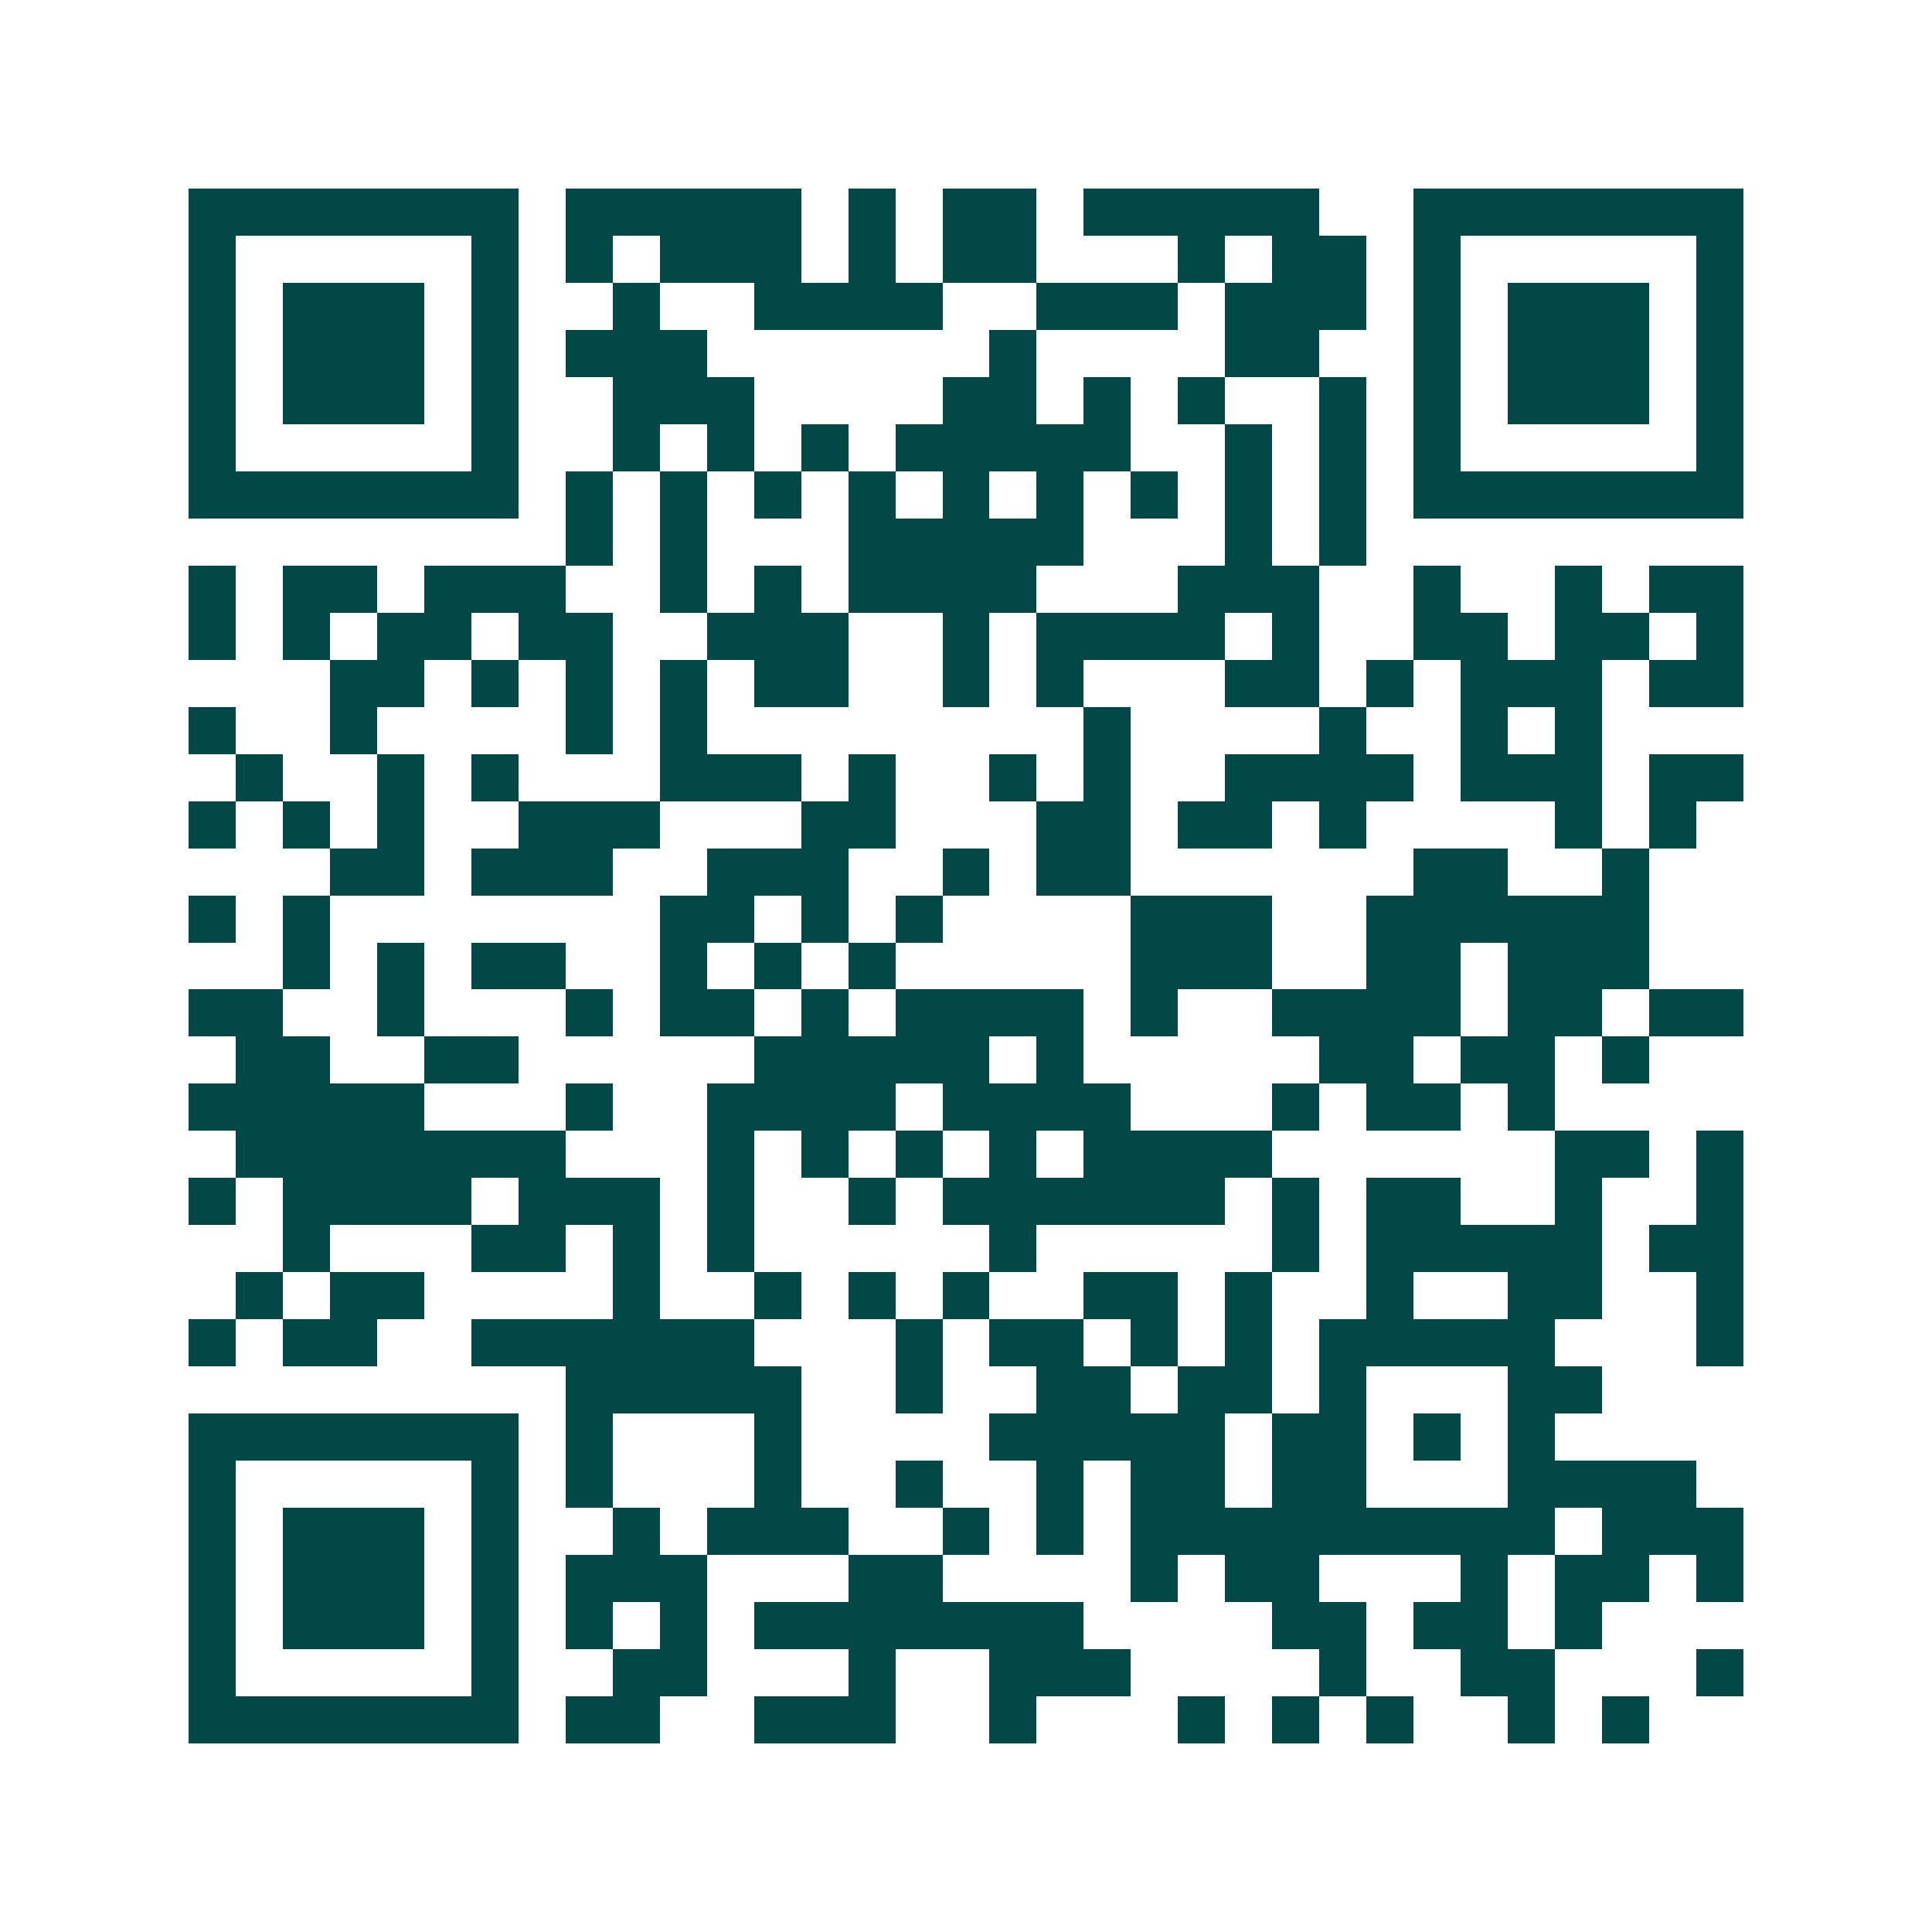 <svg xmlns="http://www.w3.org/2000/svg" width="200" height="200" viewBox="0 0 41 41" shape-rendering="crispEdges"><path fill="#ffffff" d="M0 0h41v41H0z"/><path stroke="#014847" d="M4 4.5h7m1 0h5m1 0h1m1 0h2m1 0h5m2 0h7M4 5.5h1m5 0h1m1 0h1m1 0h3m1 0h1m1 0h2m3 0h1m1 0h2m1 0h1m5 0h1M4 6.5h1m1 0h3m1 0h1m2 0h1m2 0h4m2 0h3m1 0h3m1 0h1m1 0h3m1 0h1M4 7.5h1m1 0h3m1 0h1m1 0h3m6 0h1m4 0h2m2 0h1m1 0h3m1 0h1M4 8.5h1m1 0h3m1 0h1m2 0h3m4 0h2m1 0h1m1 0h1m2 0h1m1 0h1m1 0h3m1 0h1M4 9.5h1m5 0h1m2 0h1m1 0h1m1 0h1m1 0h5m2 0h1m1 0h1m1 0h1m5 0h1M4 10.5h7m1 0h1m1 0h1m1 0h1m1 0h1m1 0h1m1 0h1m1 0h1m1 0h1m1 0h1m1 0h7M12 11.5h1m1 0h1m3 0h5m3 0h1m1 0h1M4 12.5h1m1 0h2m1 0h3m2 0h1m1 0h1m1 0h4m3 0h3m2 0h1m2 0h1m1 0h2M4 13.5h1m1 0h1m1 0h2m1 0h2m2 0h3m2 0h1m1 0h4m1 0h1m2 0h2m1 0h2m1 0h1M7 14.5h2m1 0h1m1 0h1m1 0h1m1 0h2m2 0h1m1 0h1m3 0h2m1 0h1m1 0h3m1 0h2M4 15.5h1m2 0h1m4 0h1m1 0h1m8 0h1m4 0h1m2 0h1m1 0h1M5 16.5h1m2 0h1m1 0h1m3 0h3m1 0h1m2 0h1m1 0h1m2 0h4m1 0h3m1 0h2M4 17.5h1m1 0h1m1 0h1m2 0h3m3 0h2m3 0h2m1 0h2m1 0h1m4 0h1m1 0h1M7 18.5h2m1 0h3m2 0h3m2 0h1m1 0h2m6 0h2m2 0h1M4 19.5h1m1 0h1m7 0h2m1 0h1m1 0h1m4 0h3m2 0h6M6 20.5h1m1 0h1m1 0h2m2 0h1m1 0h1m1 0h1m5 0h3m2 0h2m1 0h3M4 21.5h2m2 0h1m3 0h1m1 0h2m1 0h1m1 0h4m1 0h1m2 0h4m1 0h2m1 0h2M5 22.5h2m2 0h2m5 0h5m1 0h1m5 0h2m1 0h2m1 0h1M4 23.5h5m3 0h1m2 0h4m1 0h4m3 0h1m1 0h2m1 0h1M5 24.5h7m3 0h1m1 0h1m1 0h1m1 0h1m1 0h4m6 0h2m1 0h1M4 25.5h1m1 0h4m1 0h3m1 0h1m2 0h1m1 0h6m1 0h1m1 0h2m2 0h1m2 0h1M6 26.5h1m3 0h2m1 0h1m1 0h1m5 0h1m5 0h1m1 0h5m1 0h2M5 27.5h1m1 0h2m4 0h1m2 0h1m1 0h1m1 0h1m2 0h2m1 0h1m2 0h1m2 0h2m2 0h1M4 28.5h1m1 0h2m2 0h6m3 0h1m1 0h2m1 0h1m1 0h1m1 0h5m3 0h1M12 29.5h5m2 0h1m2 0h2m1 0h2m1 0h1m3 0h2M4 30.5h7m1 0h1m3 0h1m4 0h5m1 0h2m1 0h1m1 0h1M4 31.5h1m5 0h1m1 0h1m3 0h1m2 0h1m2 0h1m1 0h2m1 0h2m3 0h4M4 32.5h1m1 0h3m1 0h1m2 0h1m1 0h3m2 0h1m1 0h1m1 0h9m1 0h3M4 33.5h1m1 0h3m1 0h1m1 0h3m3 0h2m4 0h1m1 0h2m3 0h1m1 0h2m1 0h1M4 34.5h1m1 0h3m1 0h1m1 0h1m1 0h1m1 0h7m4 0h2m1 0h2m1 0h1M4 35.5h1m5 0h1m2 0h2m3 0h1m2 0h3m4 0h1m2 0h2m3 0h1M4 36.5h7m1 0h2m2 0h3m2 0h1m3 0h1m1 0h1m1 0h1m2 0h1m1 0h1"/></svg>
